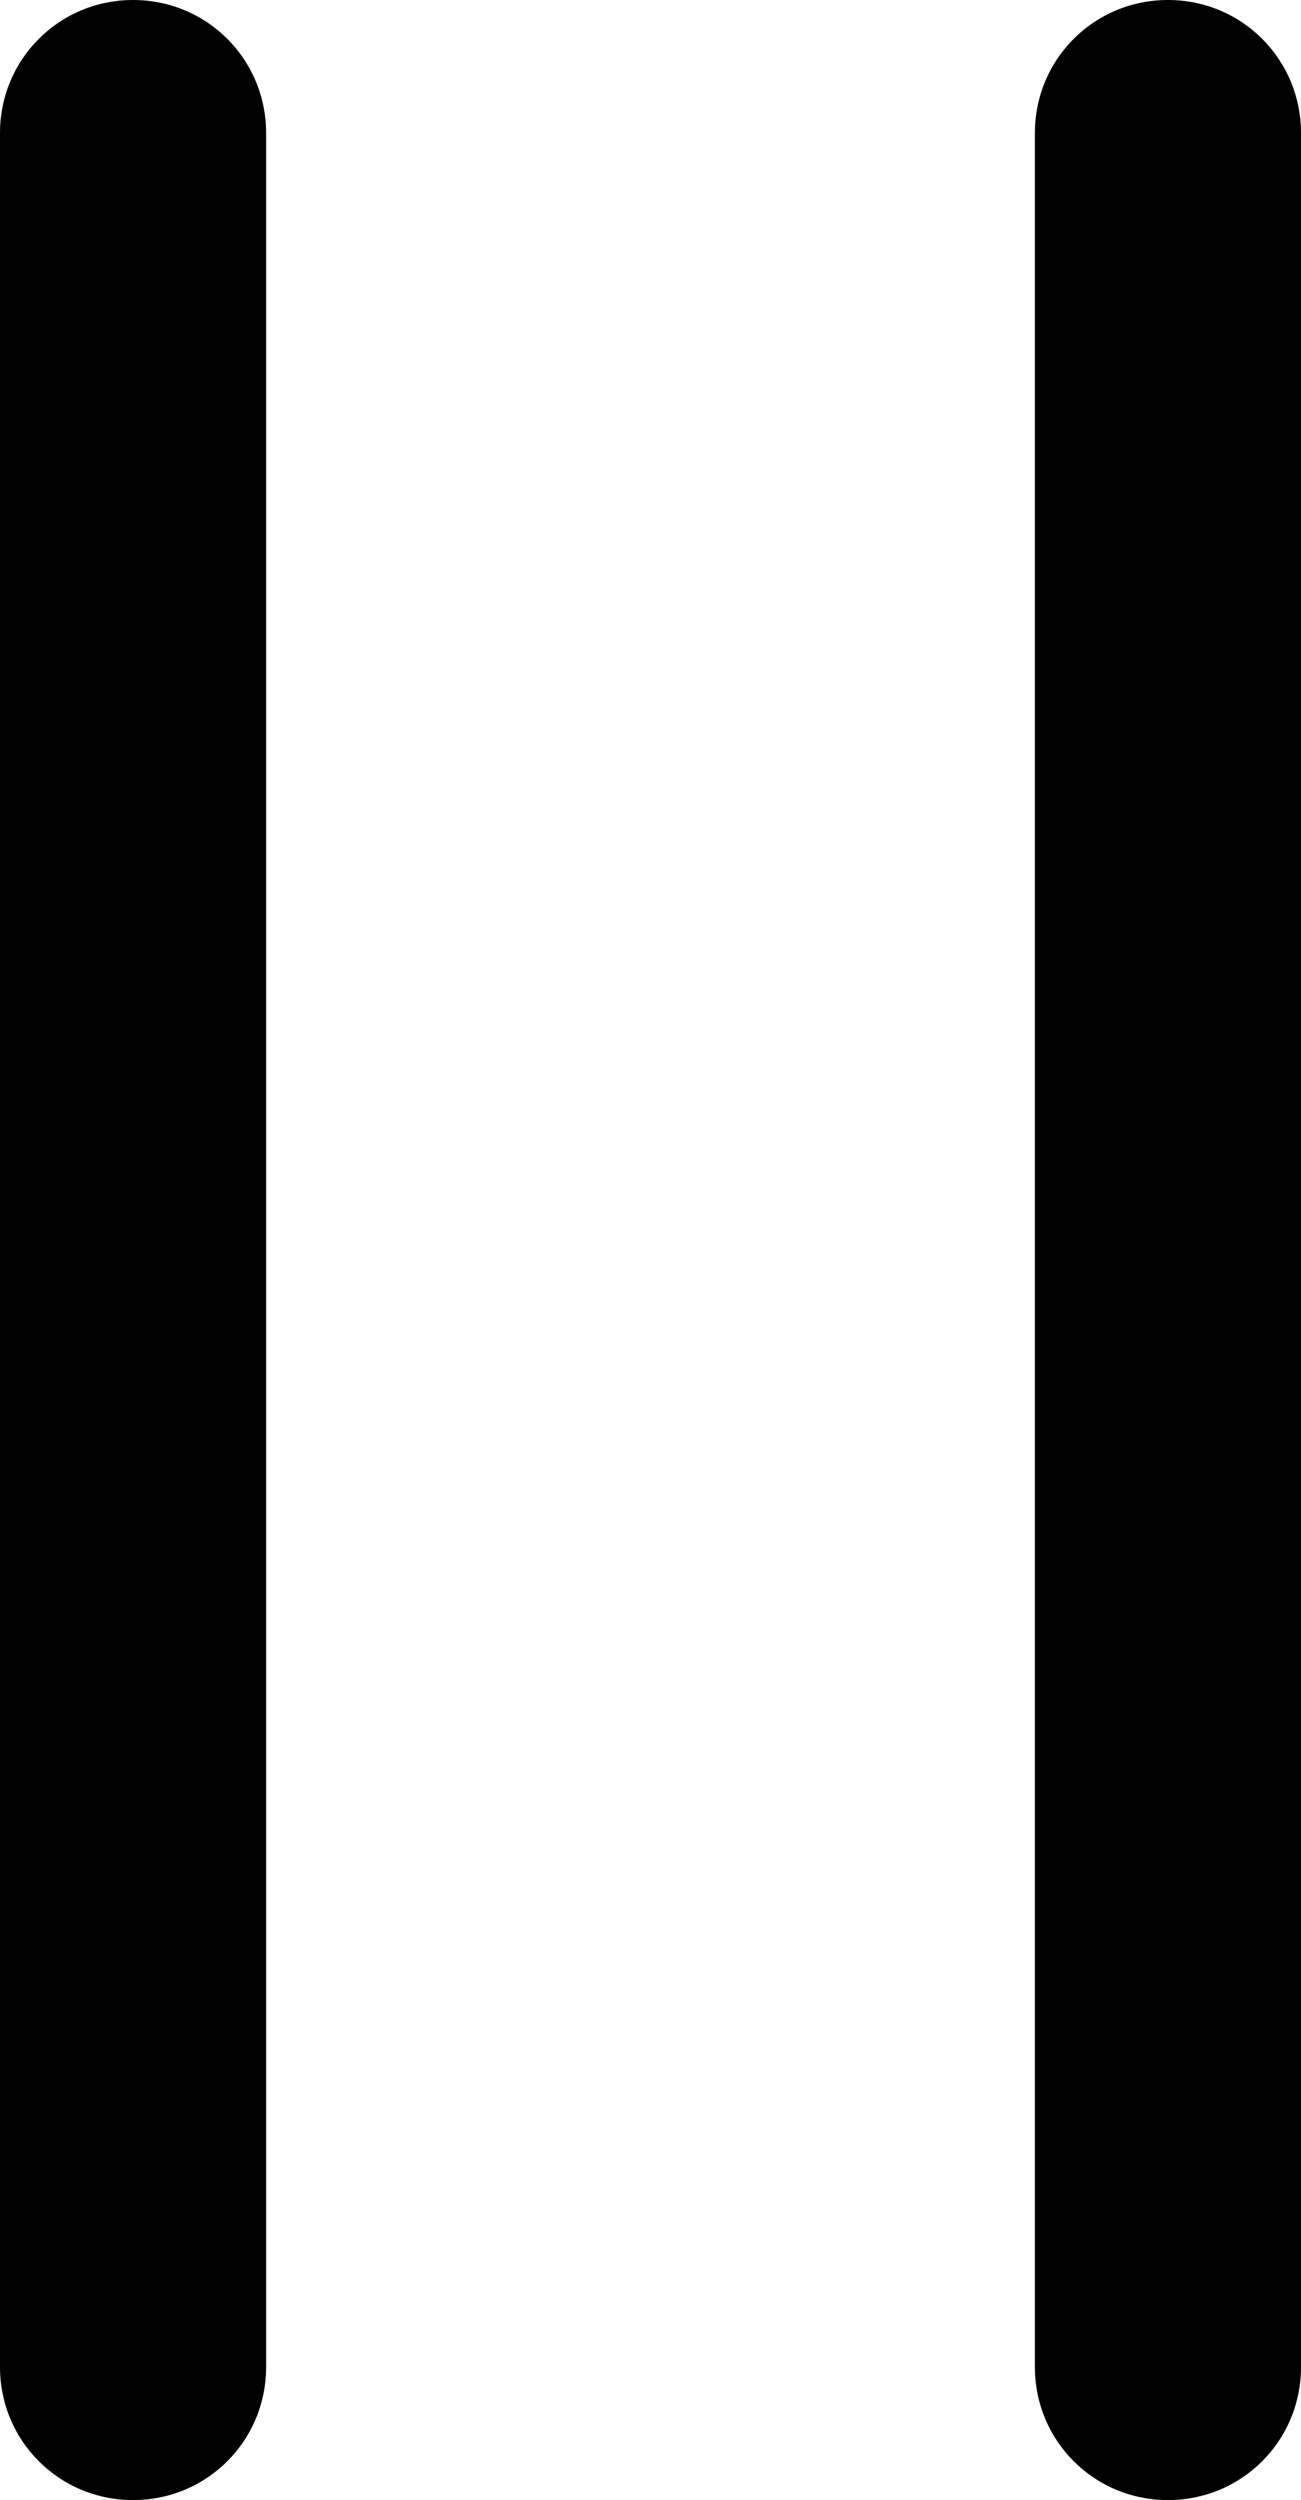 <?xml version="1.0" encoding="UTF-8"?><svg id="Layer_2" xmlns="http://www.w3.org/2000/svg" viewBox="0 0 8.8 16.9"><g id="Layer_1-2"><g id="Group_11292"><path d="M.9,16.9c-.5,0-.9-.4-.9-.9V.9C0,.4.4,0,.9,0s.9.4.9.9v15.1c0,.5-.4.9-.9.9Z"/><path d="M7.9,16.9c-.5,0-.9-.4-.9-.9V.9c0-.5.4-.9.9-.9s.9.4.9.9v15.1c0,.5-.4.9-.9.9Z"/></g></g></svg>